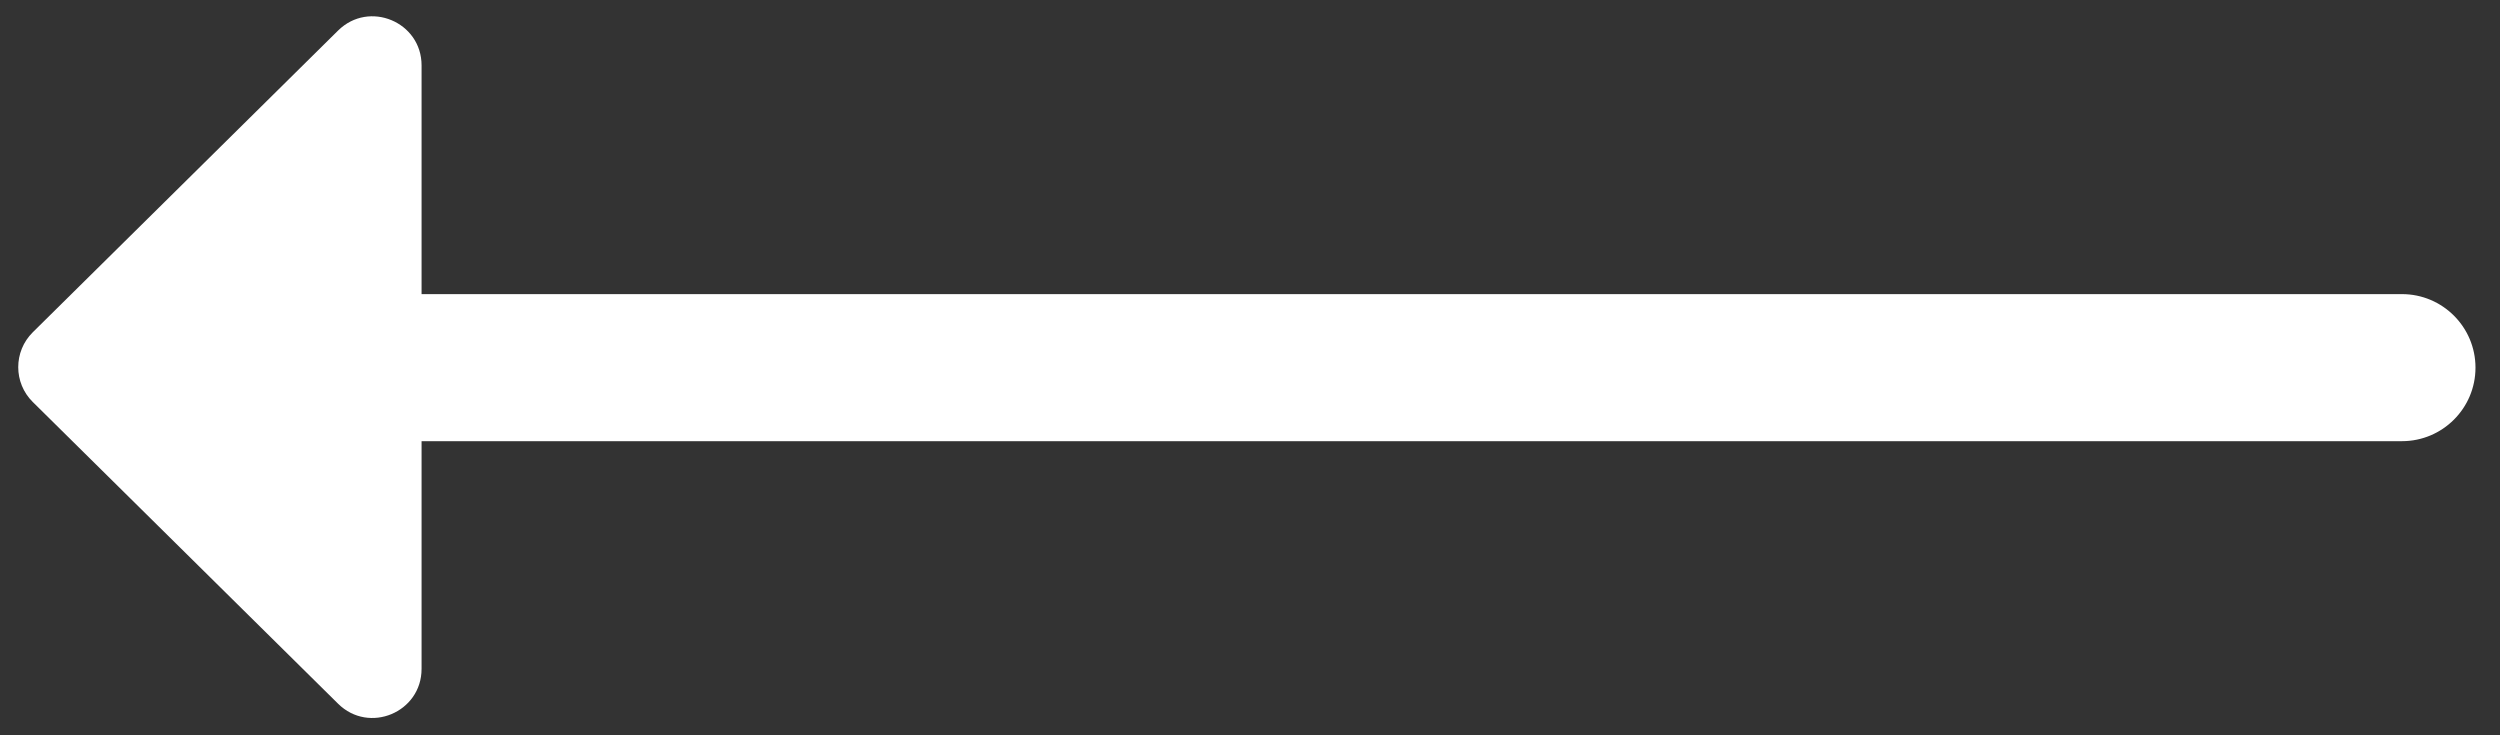 <svg width="51" height="15" viewBox="0 0 51 15" version="1.1" xmlns="http://www.w3.org/2000/svg" xmlns:xlink="http://www.w3.org/1999/xlink">
<rect x="0" y="0" width="51" height="15" fill="#333333" stroke="none"/>
<title>Arrow Right</title>
<desc>Created using Figma</desc>
<g id="Canvas" transform="translate(1160 -1459)">
<g id="Arrow Right">
<g id="Group 6">
<g id="Path 3">
<use xlink:href="#path0_fill" transform="matrix(-1.83697e-16 1 -1 -1.83697e-16 -1151.4 1457.94)" fill="#FFFFFF"/>
</g>
<g id="Path 5">
<use xlink:href="#path1_stroke" transform="matrix(-1 -1.22465e-16 1.22465e-16 -1 -1111 1468)" fill="#FFFFFF"/>
</g>
</g>
</g>
</g>
<defs>
<path id="path0_fill" fill-rule="evenodd" d="M 2.394 0C 1.506 0 1.059 1.071 1.683 1.703L 7.838 7.931C 8.23 8.327 8.87 8.327 9.261 7.931L 15.416 1.703C 16.041 1.071 15.593 0 14.705 0L 2.394 0Z"/>
<path id="path1_stroke" d="M 41.85 3C 42.678 3 43.35 2.328 43.35 1.5C 43.35 0.672 42.678 0 41.85 0L 41.85 3ZM 0 0C -0.828 0 -1.5 0.672 -1.5 1.5C -1.5 2.328 -0.828 3 0 3L 0 0ZM 41.85 2.22045e-16L 0 2.22045e-16L 0 3L 41.85 3L 41.85 2.22045e-16Z"/>
</defs>
</svg>
